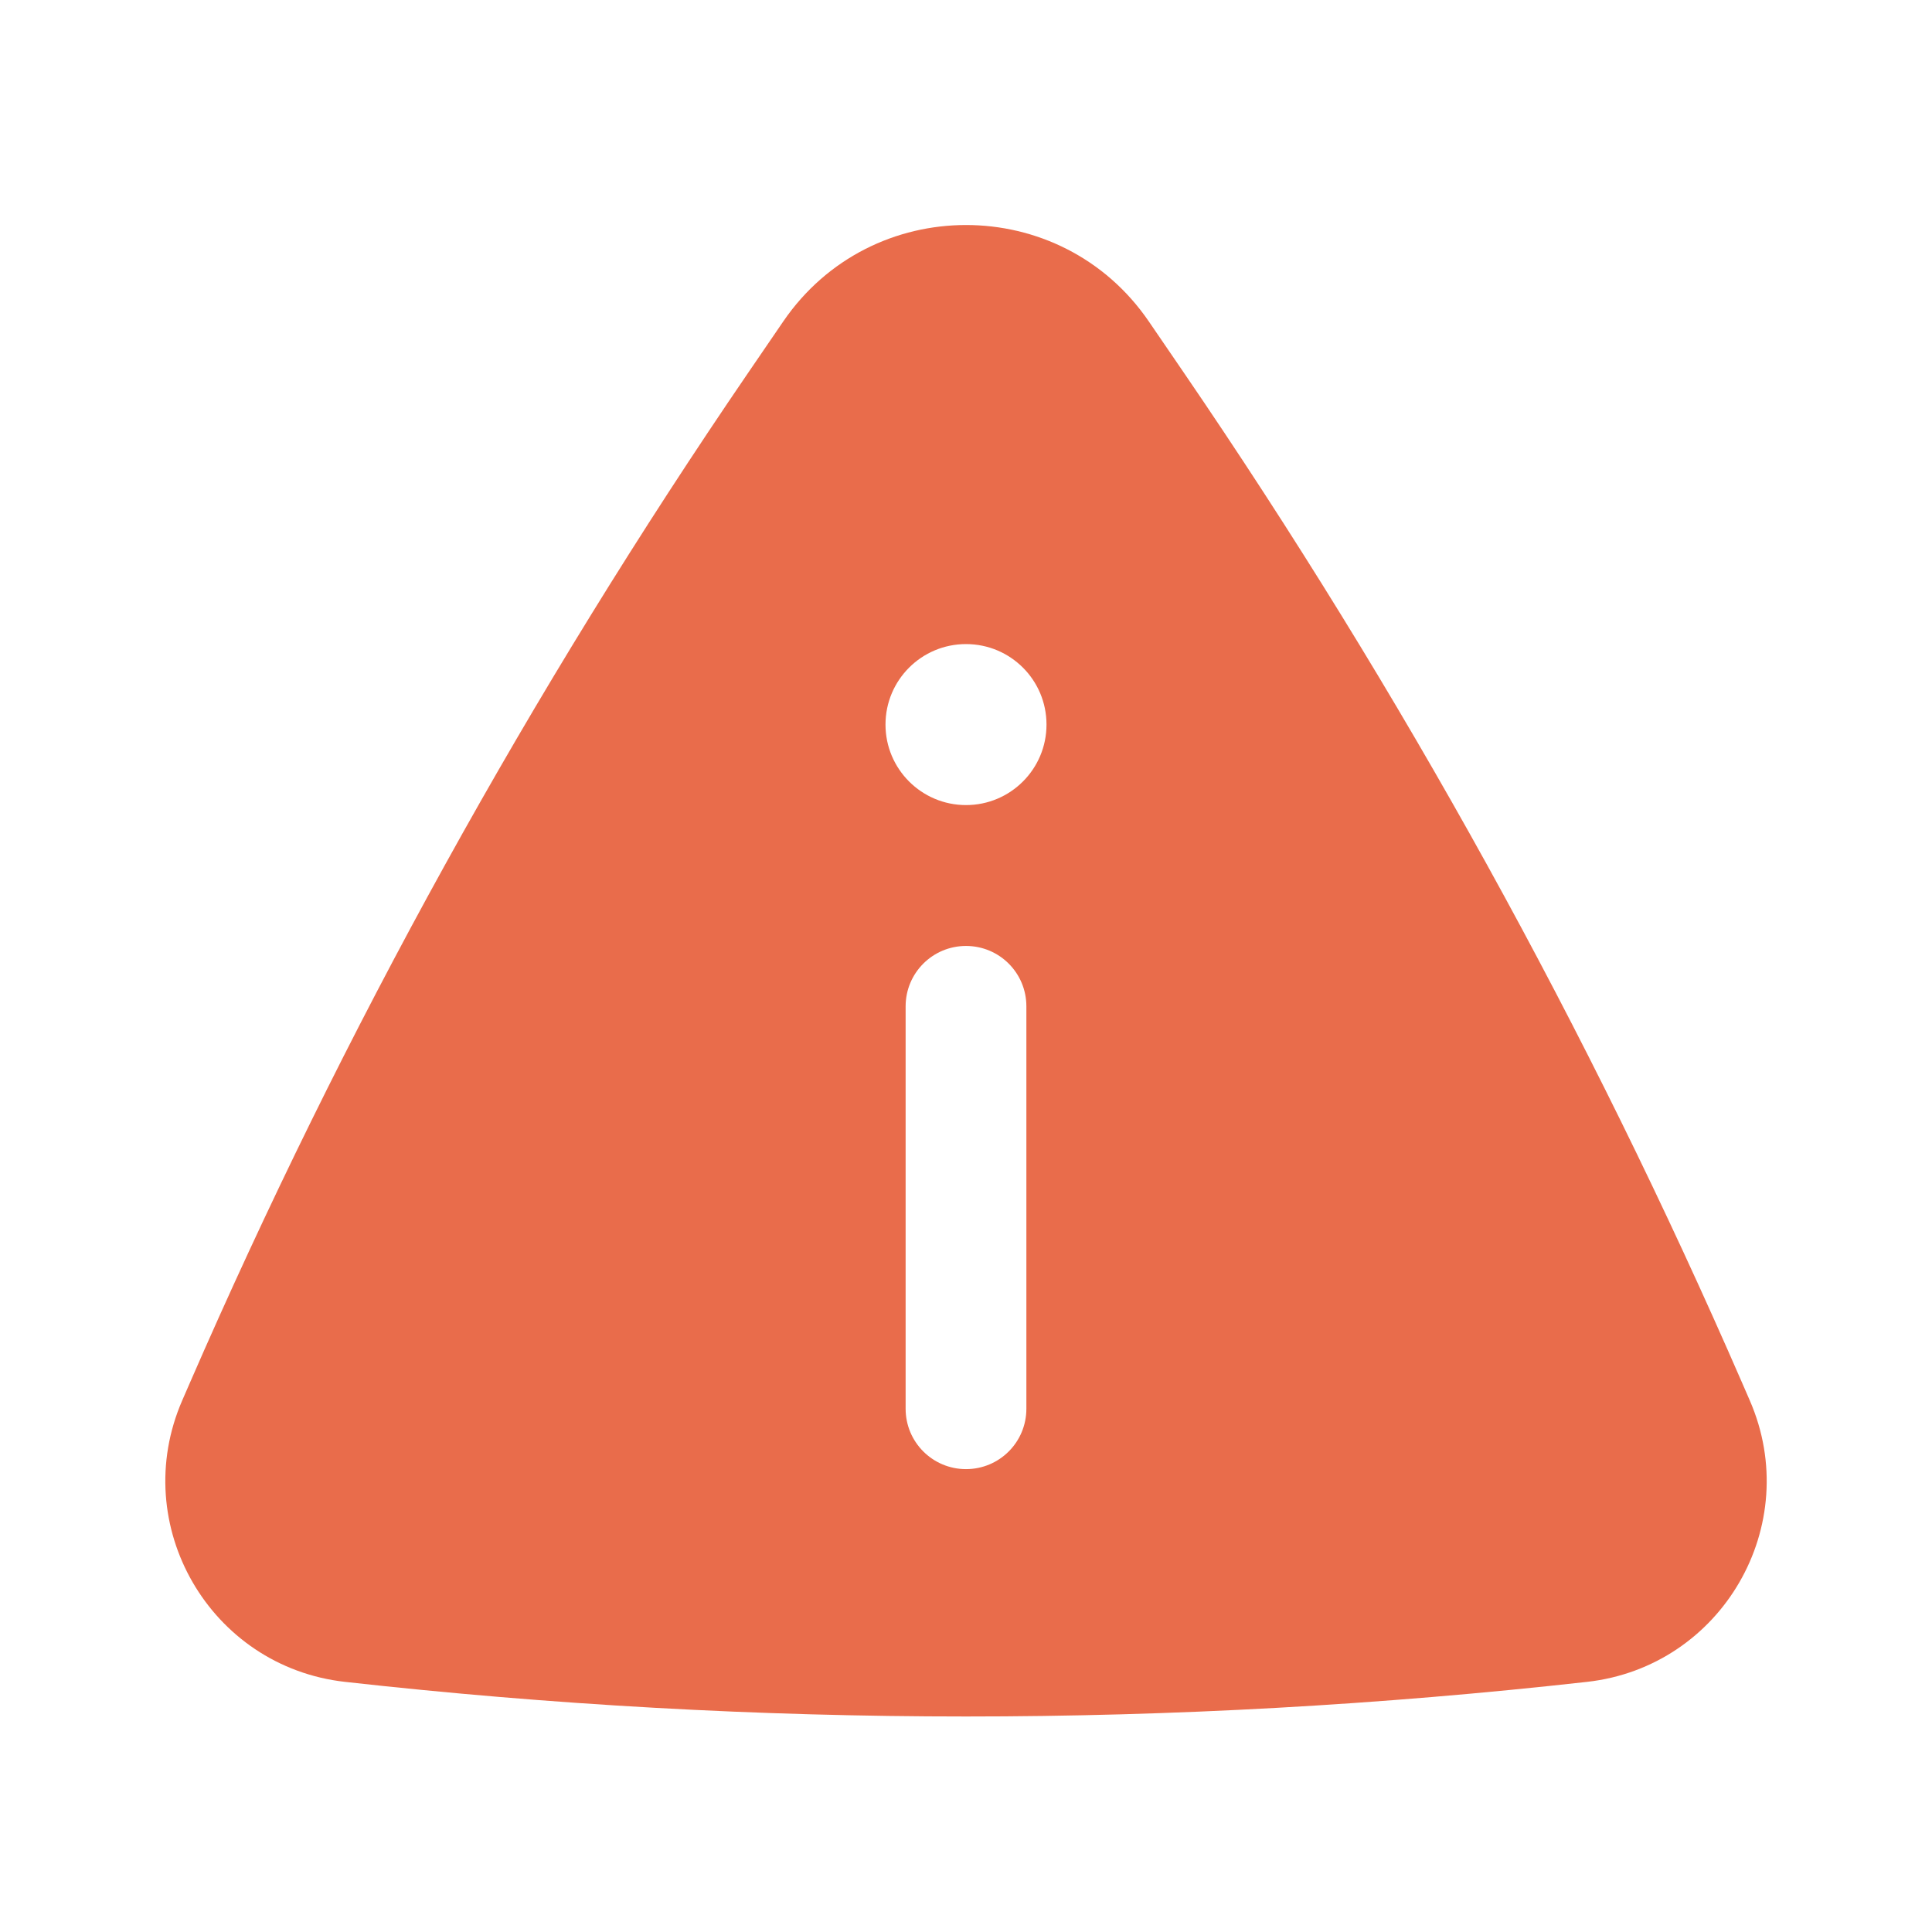 <svg width="24" height="24" viewBox="0 0 24 24" fill="none" xmlns="http://www.w3.org/2000/svg">
<path fill-rule="evenodd" clip-rule="evenodd" d="M9.73 3.993C10.822 2.396 13.179 2.396 14.271 3.993L14.703 4.625C17.409 8.584 19.734 12.791 21.646 17.189L21.736 17.396C22.411 18.946 21.392 20.706 19.713 20.893C14.587 21.466 9.414 21.466 4.288 20.893C2.608 20.706 1.59 18.946 2.264 17.396L2.354 17.189C4.267 12.791 6.592 8.584 9.298 4.625L9.73 3.993ZM13 9.001C13 9.553 12.553 10.001 12 10.001C11.448 10.001 11 9.553 11 9.001C11 8.448 11.448 8.001 12 8.001C12.553 8.001 13 8.448 13 9.001ZM12 11.751C12.415 11.751 12.75 12.086 12.75 12.501V17.5C12.75 17.915 12.415 18.25 12 18.25C11.586 18.25 11.25 17.915 11.25 17.5V12.501C11.25 12.086 11.586 11.751 12 11.751Z" fill="#E96C4B"/>
</svg>
